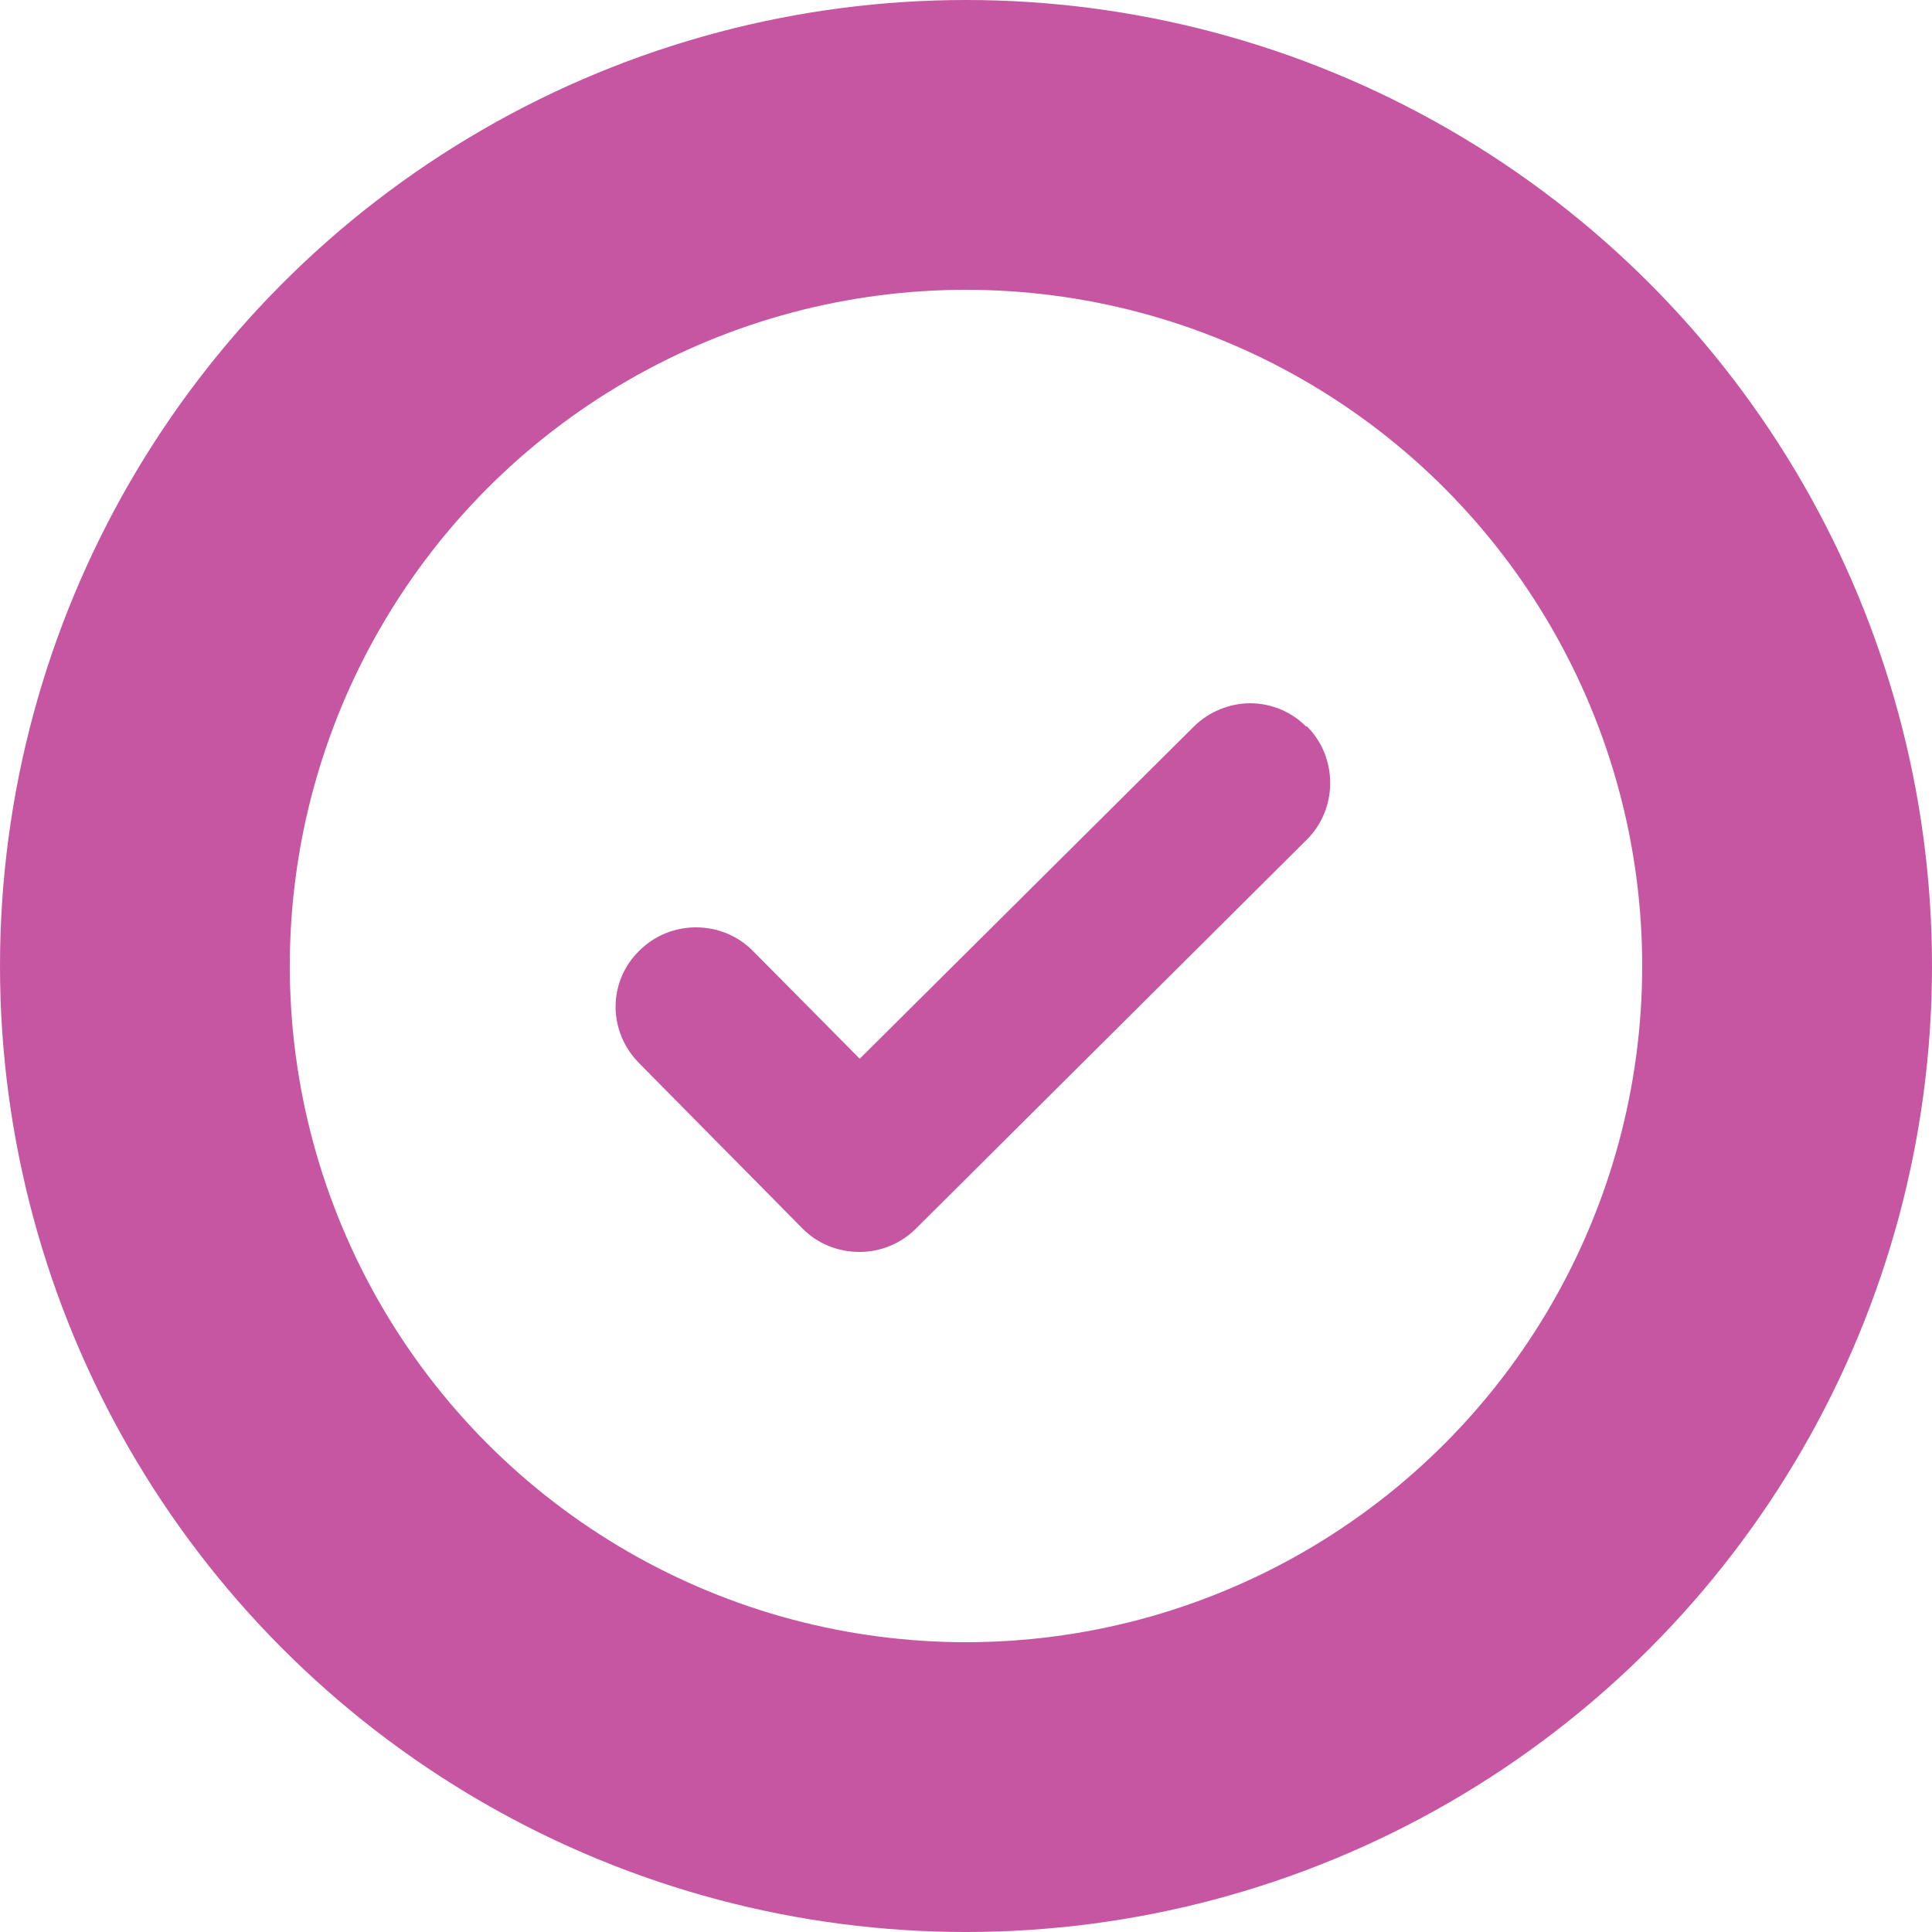<?xml version="1.0" encoding="UTF-8"?>
<svg xmlns="http://www.w3.org/2000/svg" version="1.1" xmlns:xlink="http://www.w3.org/1999/xlink" viewBox="0 0 20 20" width="20" height="20">
    <g>
      <circle fill="none" stroke-width="3px" stroke="#c656a1" cx="10" cy="10" r="8.5"/>
      <path fill="#c656a1" d="M13.52,7.52c-.16-.16-.37-.24-.58-.24s-.43.09-.58.24l-3.46,3.44-1.11-1.12c-.32-.32-.85-.32-1.17,0-.33.32-.33.84,0,1.17l1.69,1.71c.16.16.37.24.59.24s.43-.09.58-.24l4.05-4.03c.32-.32.32-.85,0-1.17h0s0,0,0,0Z"/>
    </g>
</svg>